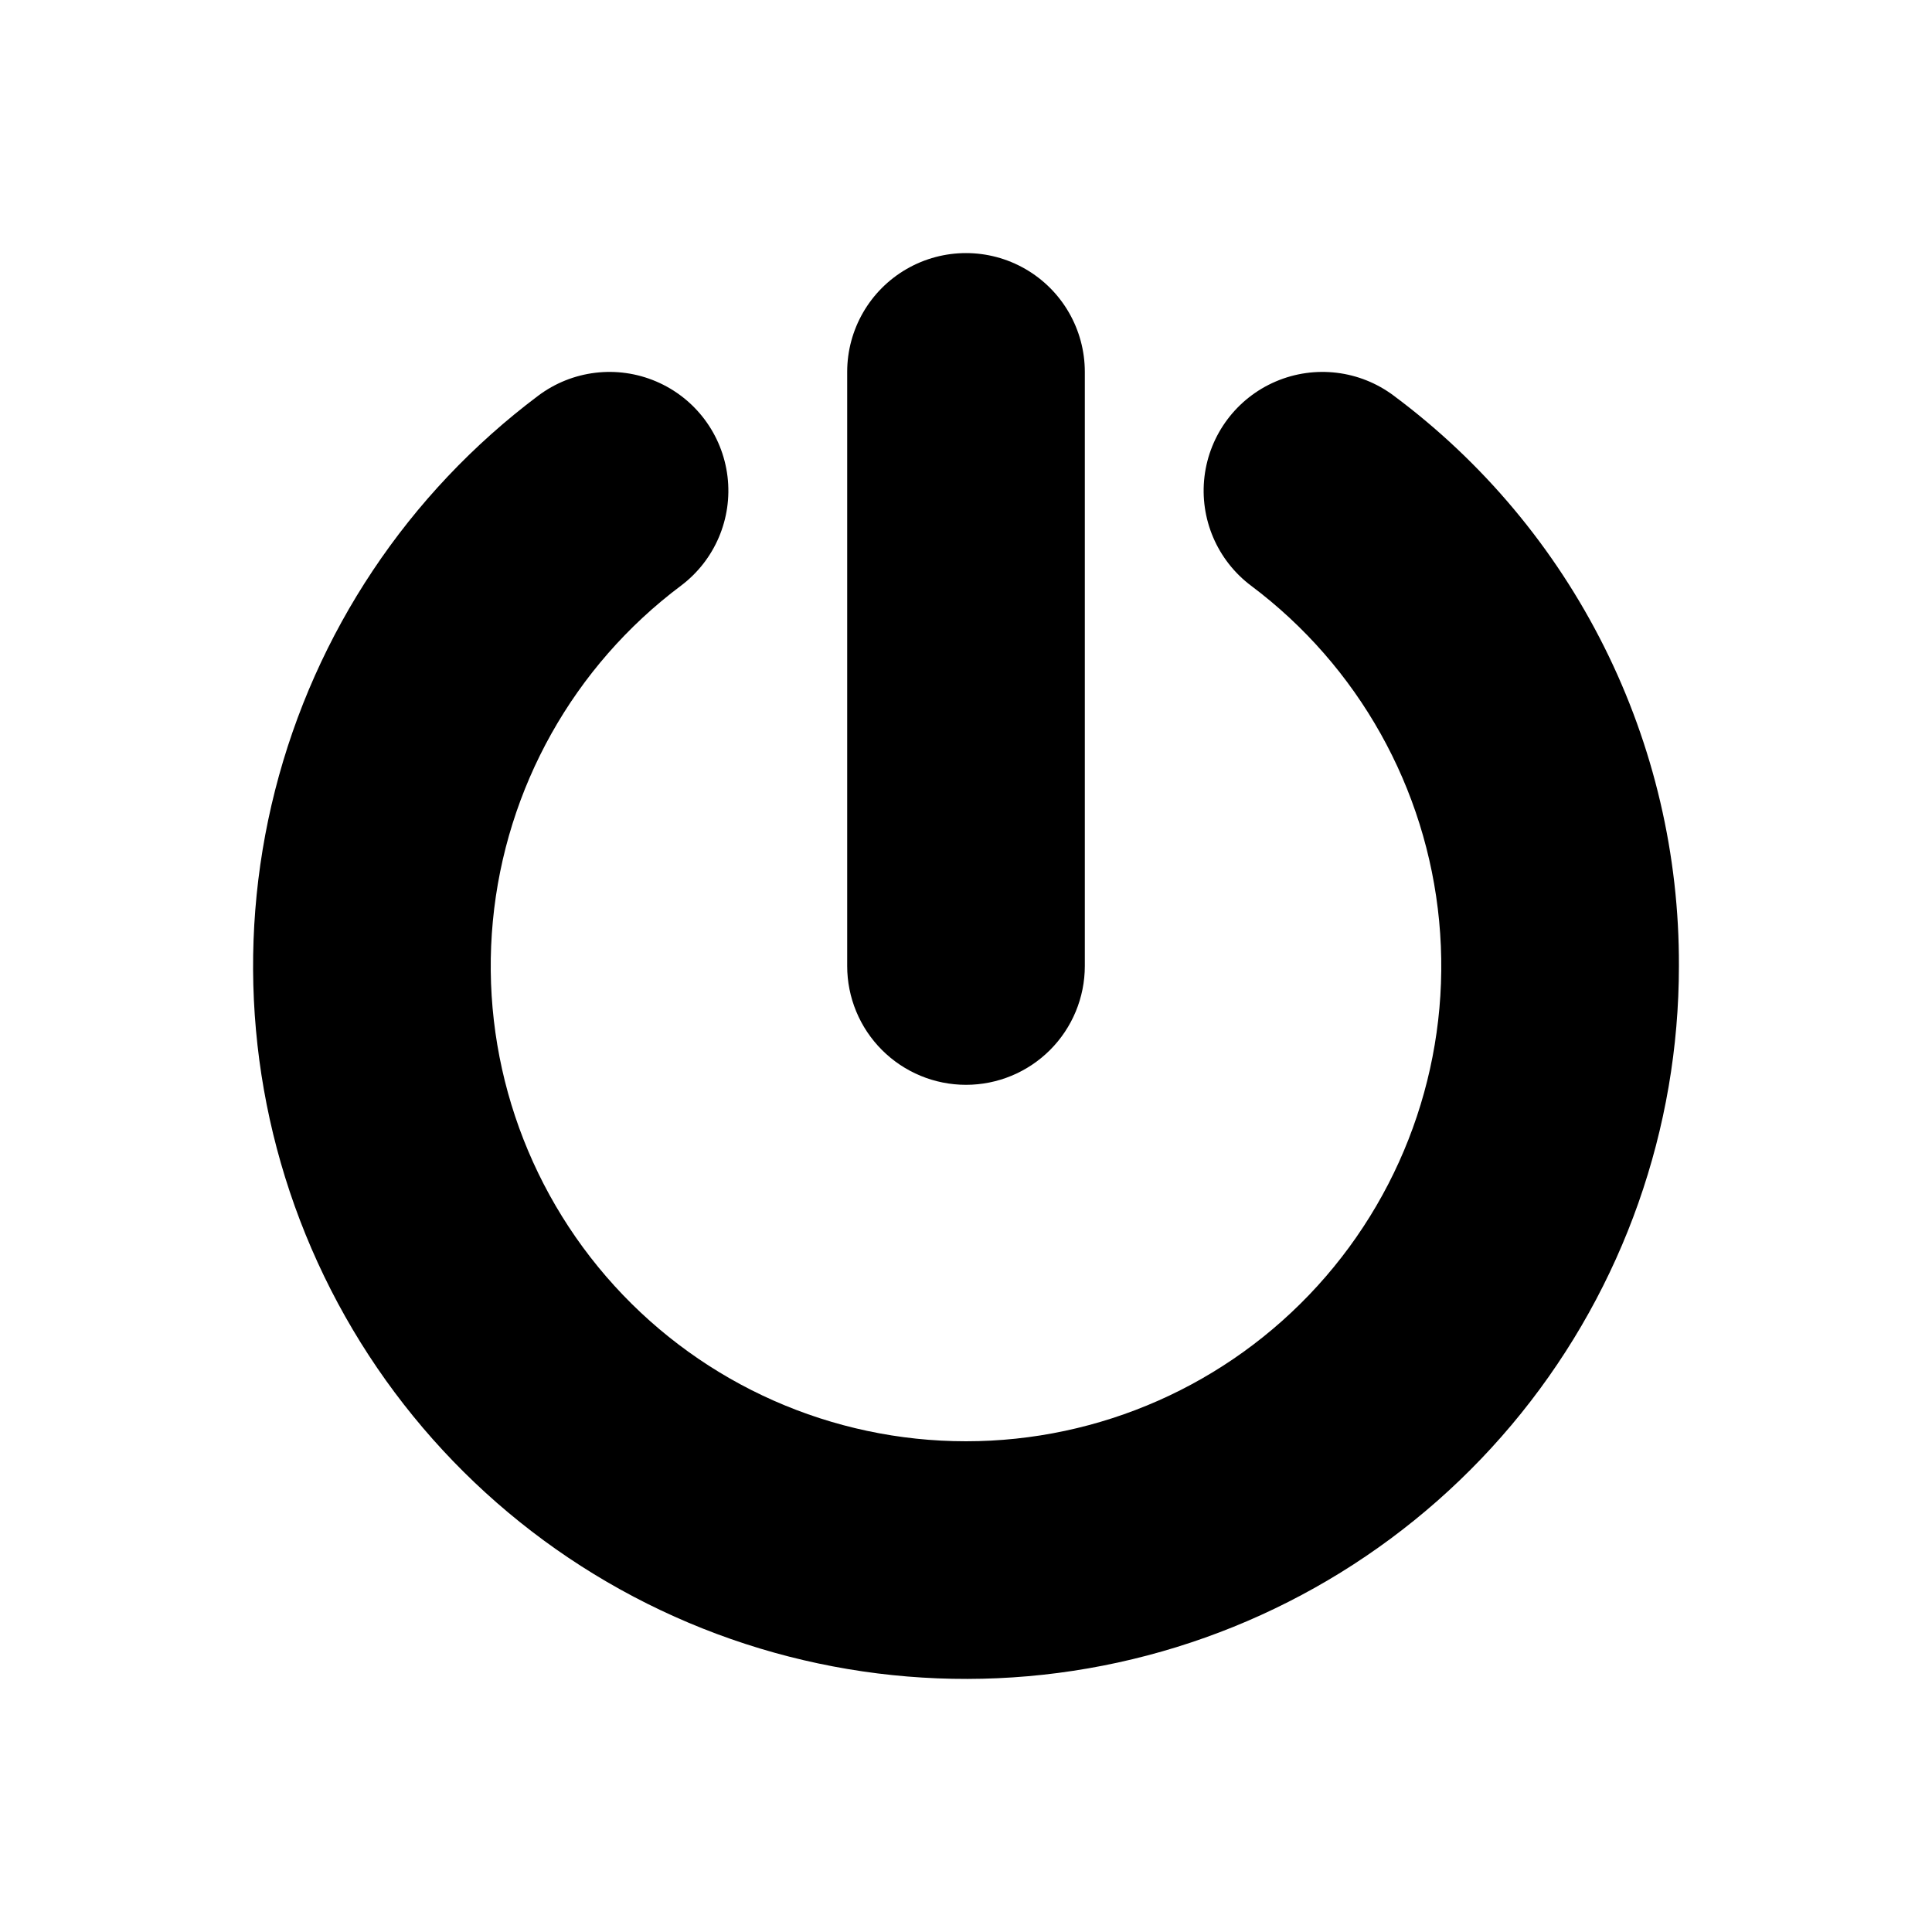 <?xml version="1.0" encoding="UTF-8"?>
<!-- Uploaded to: SVG Repo, www.svgrepo.com, Generator: SVG Repo Mixer Tools -->
<svg fill="#000000" width="800px" height="800px" version="1.1" viewBox="144 144 512 512" xmlns="http://www.w3.org/2000/svg">
 <g>
  <path d="m513.36 248.86c-9-6.75-20.918-8.184-31.262-3.766-10.344 4.418-17.547 14.02-18.895 25.191-1.344 11.168 3.371 22.207 12.371 28.957 28.379 21.281 46.465 53.547 49.816 88.863 3.352 35.316-8.344 70.406-32.215 96.648s-57.699 41.199-93.172 41.199c-35.477 0-69.305-14.957-93.176-41.199-23.867-26.242-35.566-61.332-32.215-96.648 3.352-35.316 21.438-67.582 49.816-88.863 9-6.75 13.715-17.789 12.371-28.957-1.348-11.172-8.547-20.773-18.895-25.191-10.344-4.418-22.262-2.984-31.262 3.766-34.496 25.871-59.105 62.77-69.738 104.56-10.633 41.789-6.648 85.957 11.289 125.17 17.938 39.215 48.746 71.109 87.316 90.395 38.566 19.285 82.574 24.797 124.71 15.617 42.133-9.18 79.855-32.496 106.91-66.074 27.051-33.582 41.801-75.402 41.801-118.52 0.113-29.352-6.668-58.316-19.793-84.57-13.125-26.25-32.23-49.055-55.777-66.574z"/>
  <path d="m400 431.49c8.352 0 16.359-3.32 22.266-9.223 5.902-5.906 9.223-13.914 9.223-22.266v-157.44c0-11.25-6.004-21.645-15.746-27.27-9.742-5.625-21.746-5.625-31.488 0-9.742 5.625-15.742 16.02-15.742 27.27v157.44c0 8.352 3.316 16.359 9.223 22.266 5.902 5.902 13.914 9.223 22.266 9.223z"/>
 </g>
</svg>